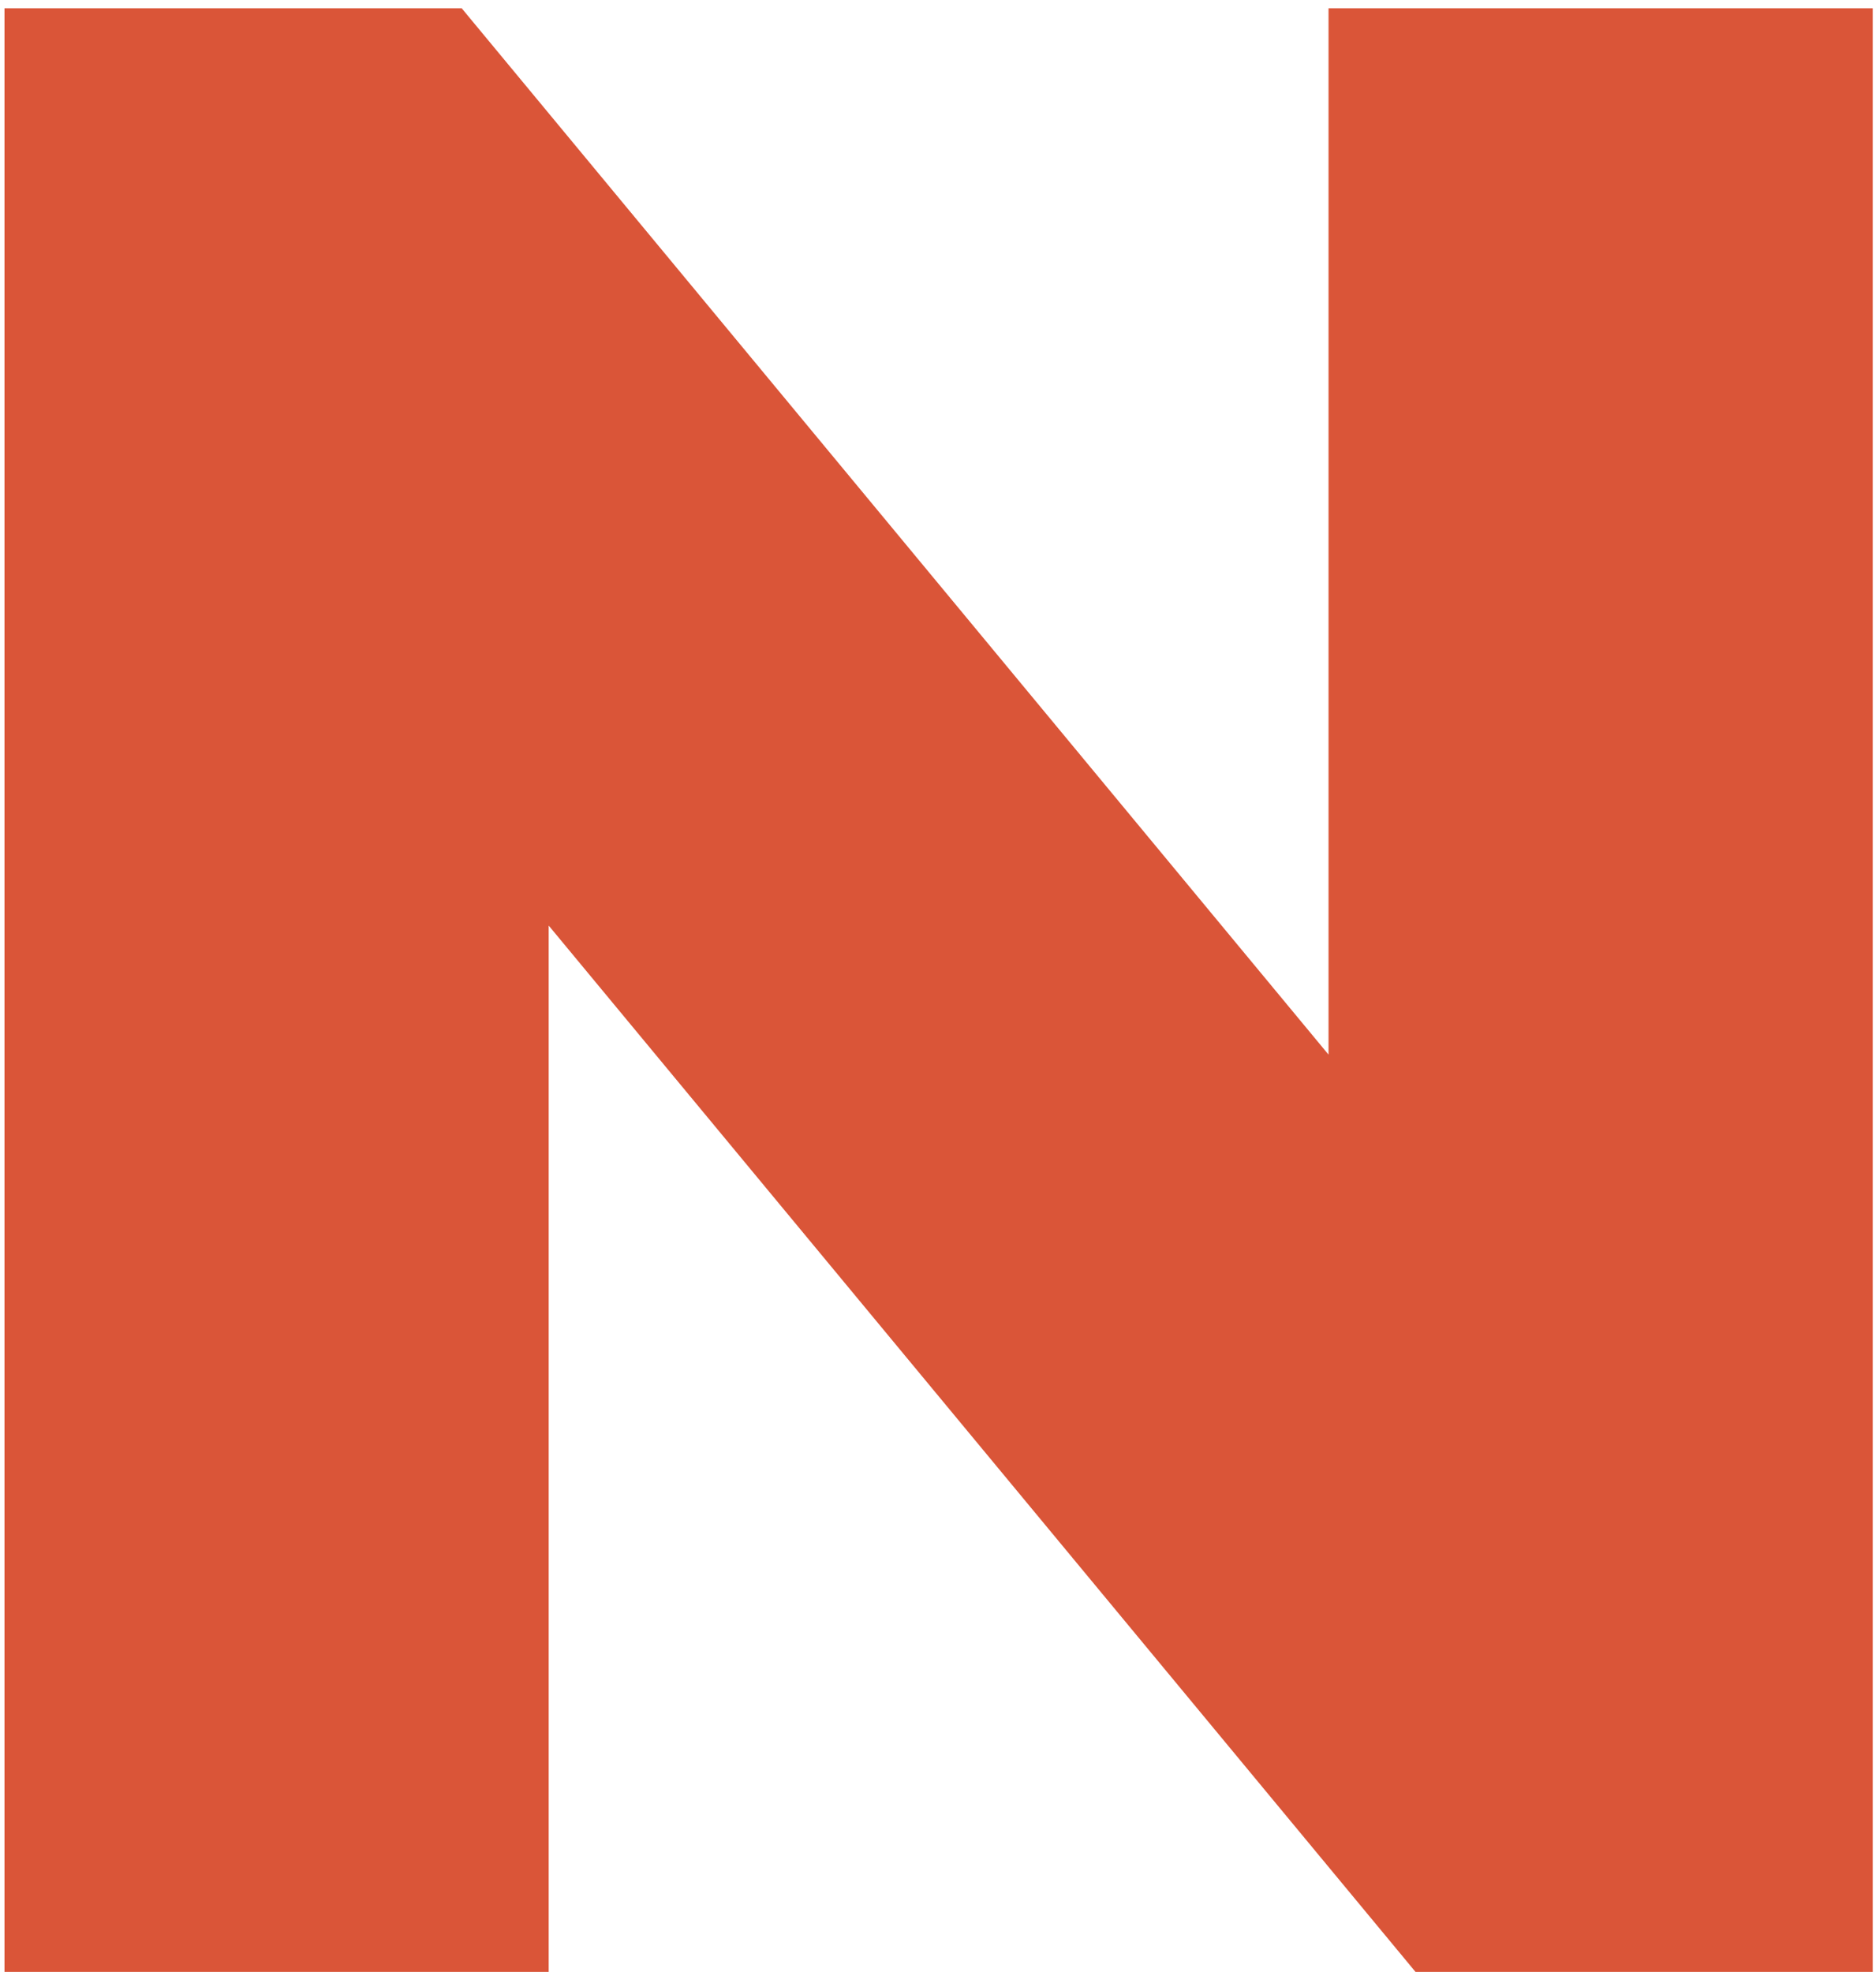 <?xml version="1.0" encoding="UTF-8"?> <svg xmlns="http://www.w3.org/2000/svg" width="176" height="185" viewBox="0 0 176 185" fill="none"><path d="M175.693 0.781V185H132.797L51.477 86.837V185H0.422V0.781H43.319L124.638 98.943V0.781H175.693Z" fill="#DA5538"></path></svg> 